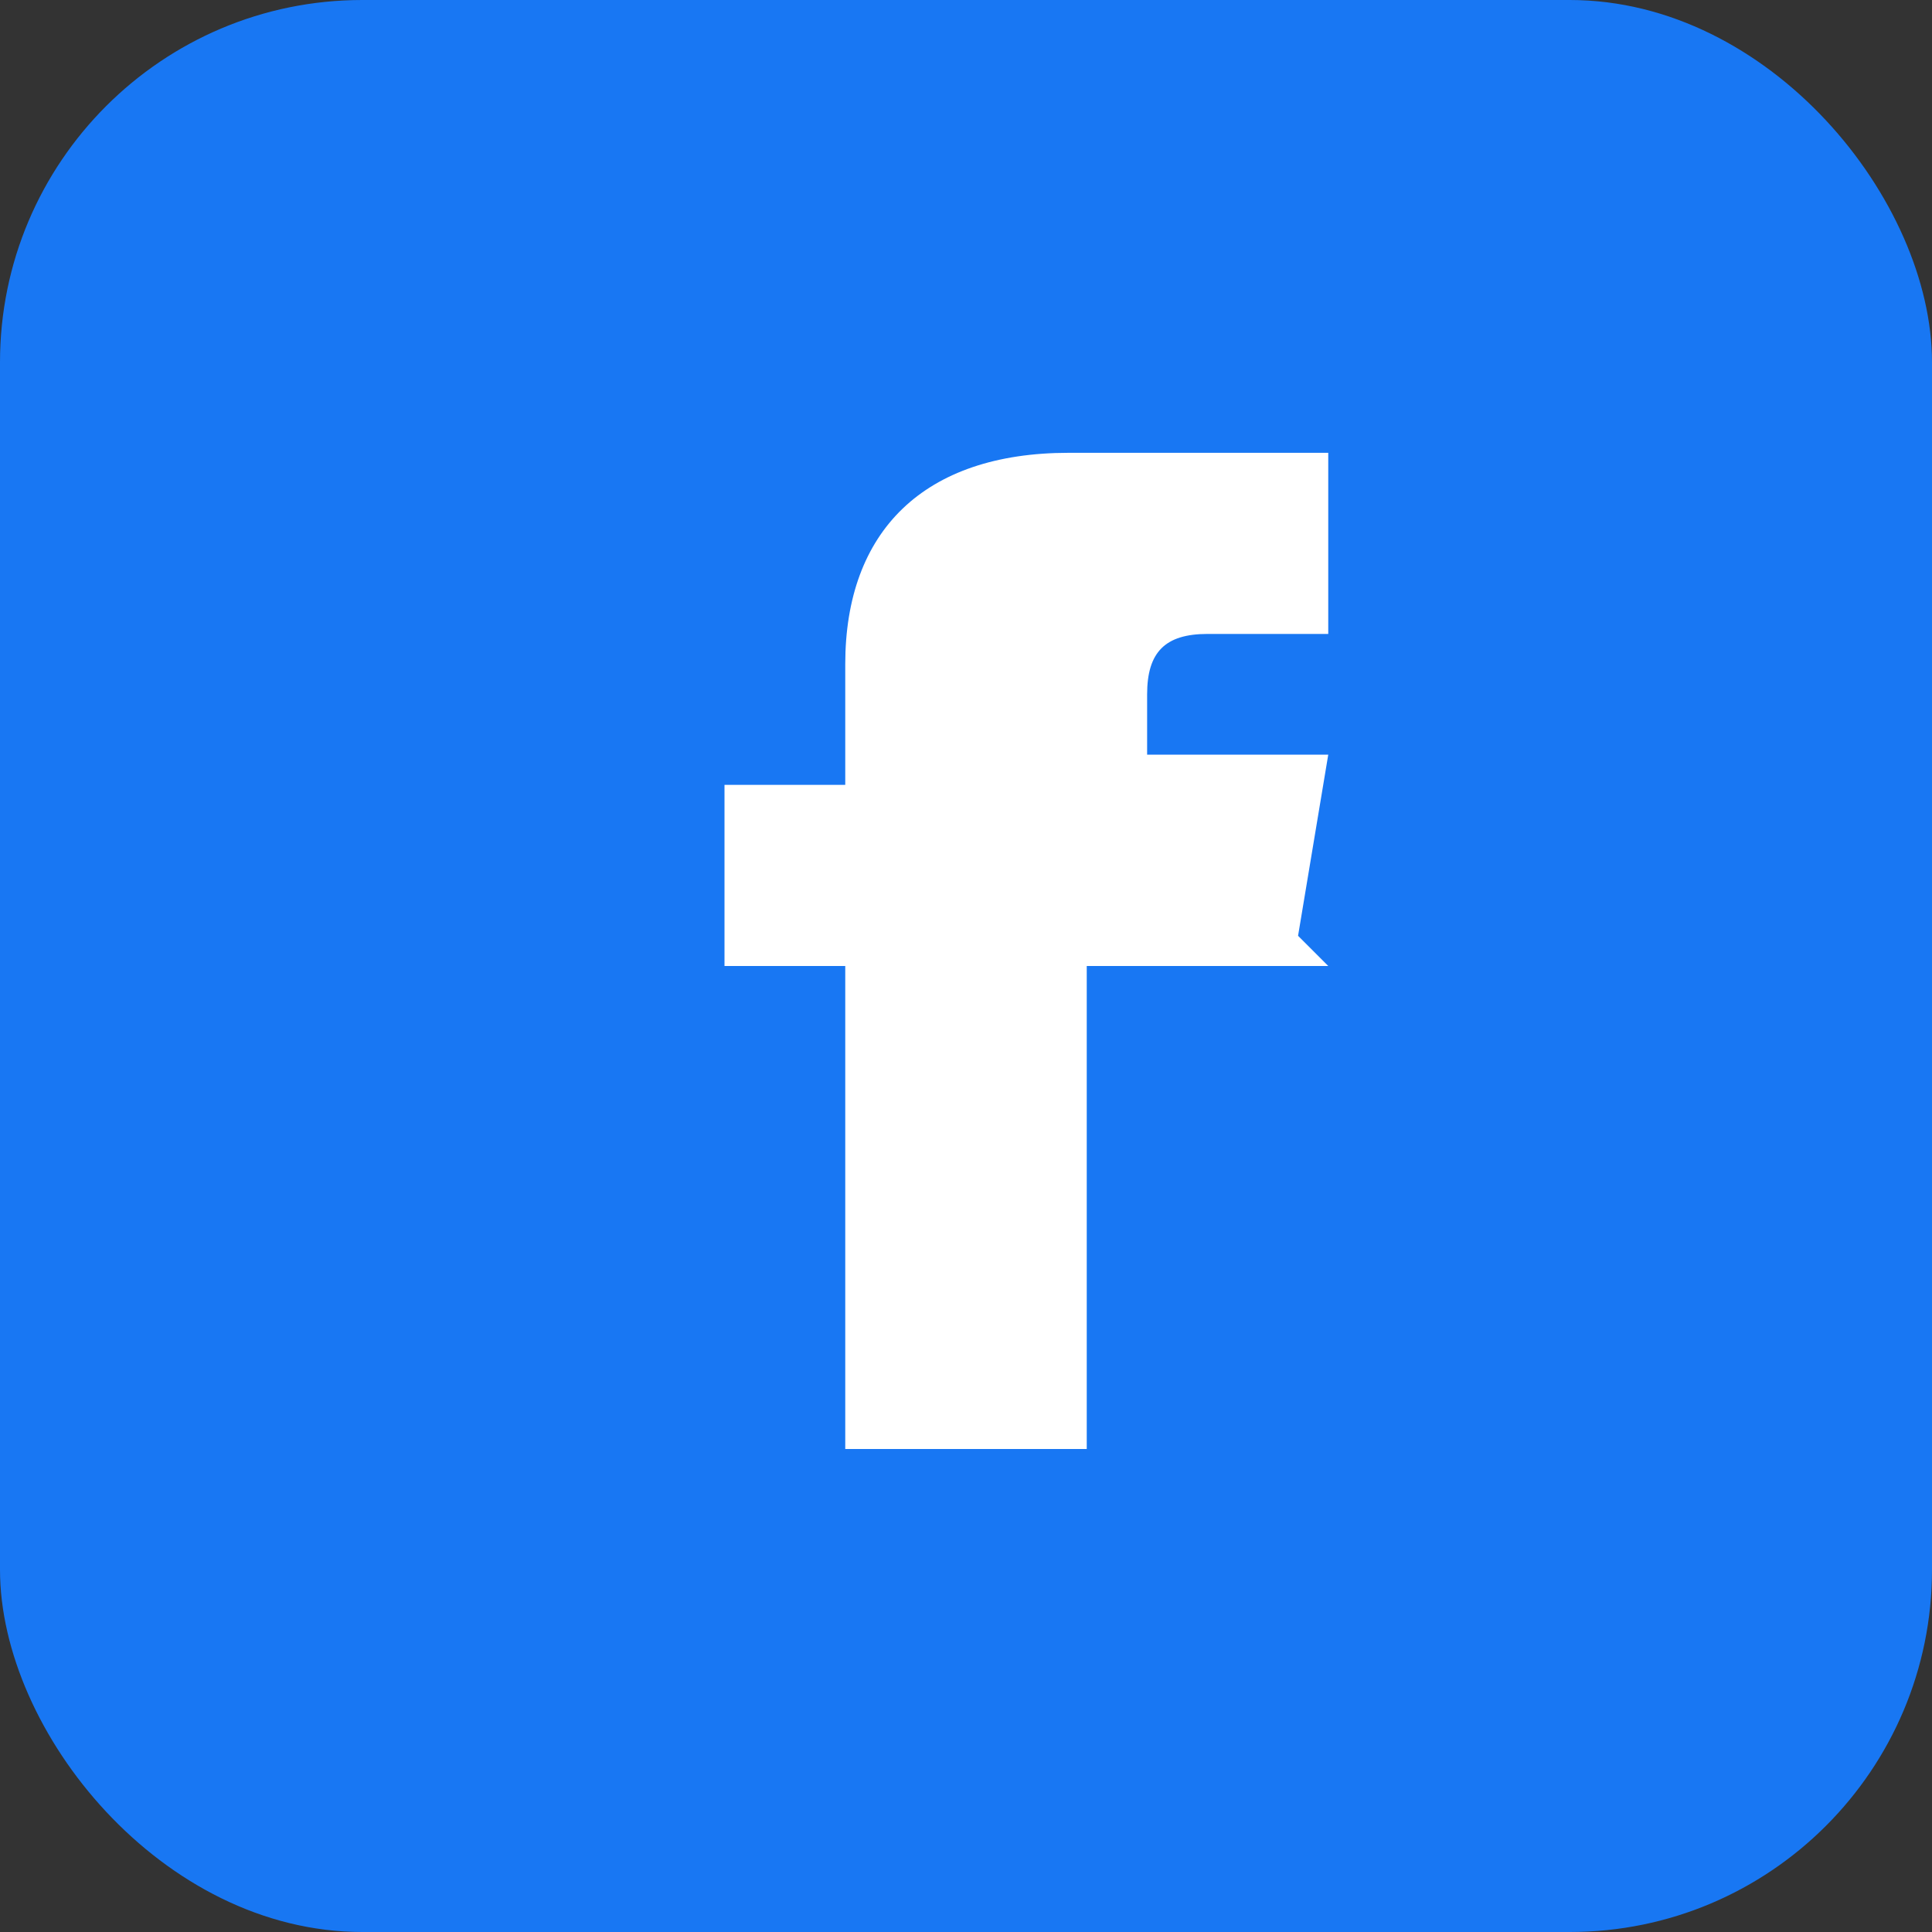 <svg xmlns="http://www.w3.org/2000/svg" viewBox="0 0 32 32"><rect x="0" y="0" width="32" height="32" fill="#333333" stroke="none"/><rect width="32" height="32" rx="6" fill="#1877F3"/><path d="M22 16h-4v8h-4v-8h-2v-3h2v-2c0-2.2 1.3-3.5 3.7-3.5H22v3h-2c-.7 0-1 .3-1 1v1h3l-.5 3z" fill="#fff"/></svg>